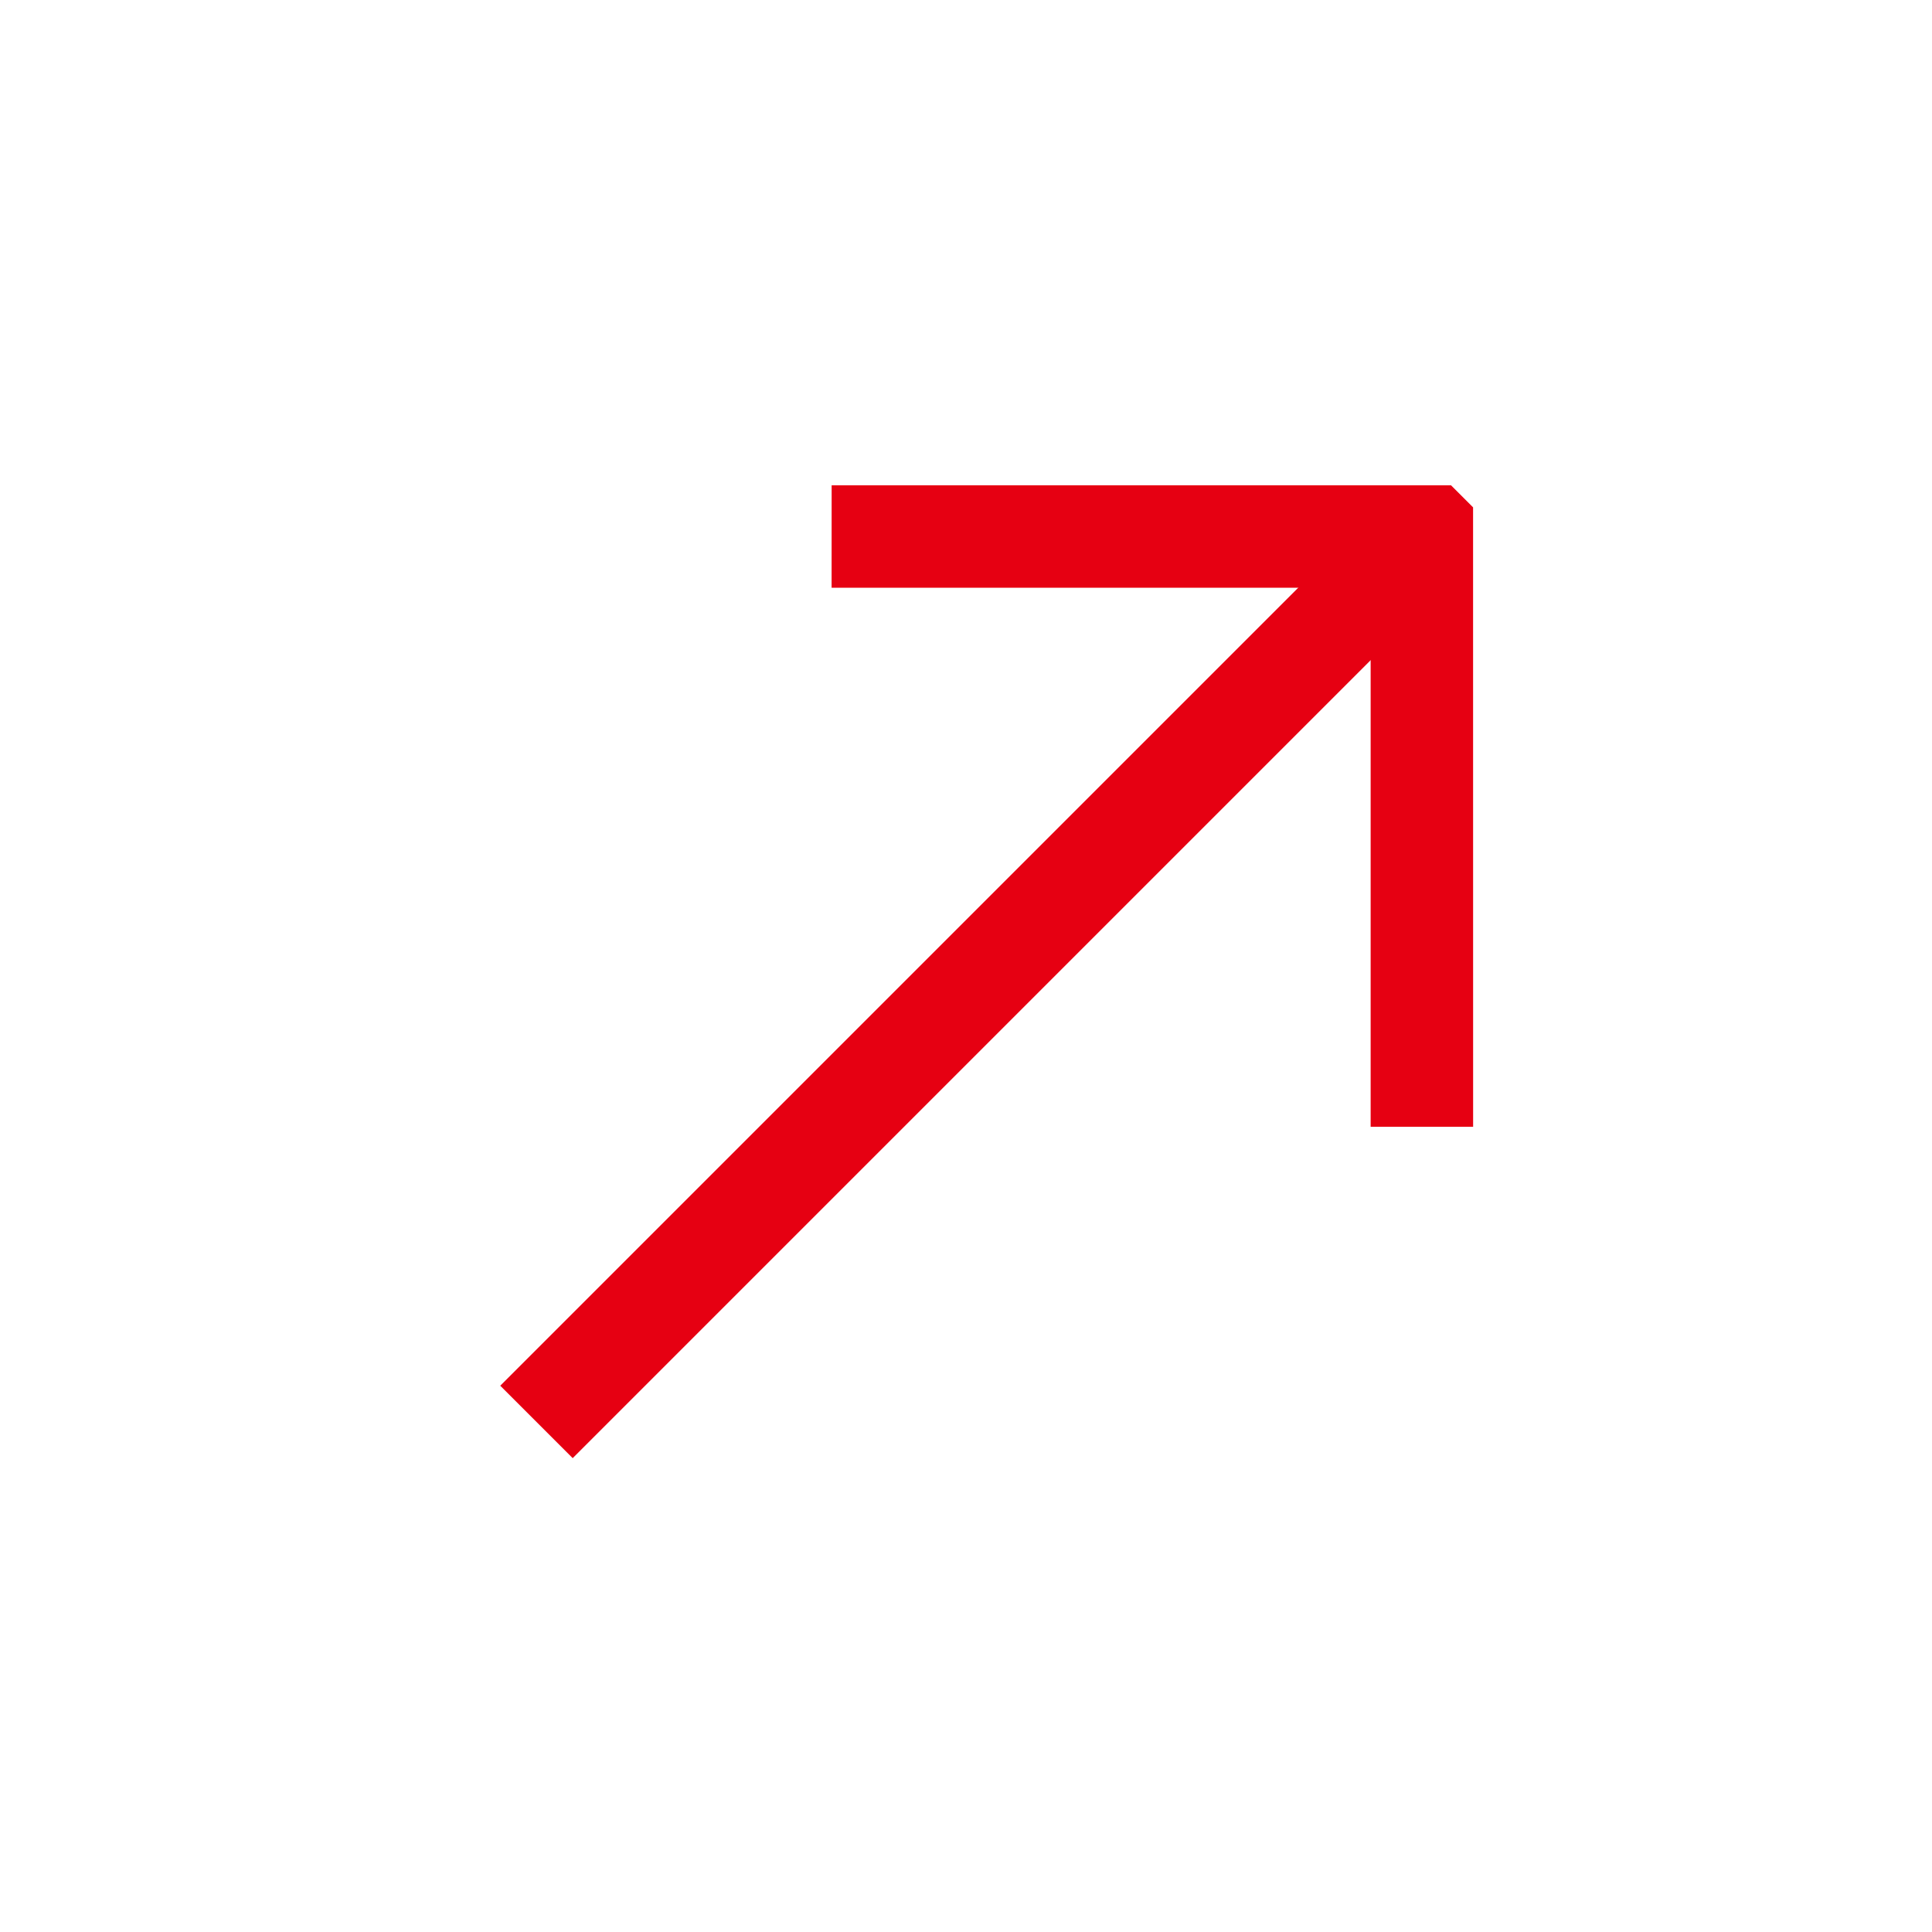 <svg xmlns="http://www.w3.org/2000/svg" xmlns:xlink="http://www.w3.org/1999/xlink" fill="none" version="1.1" width="28.284" height="28.284" viewBox="0 0 28.284 28.284"><defs><clipPath id="master_svg0_125_7768"><rect x="0" y="14.142" width="20" height="20" rx="0"/></clipPath></defs><g transform="matrix(0.707,-0.707,0.707,0.707,-10,4.142)" clip-path="url(#master_svg0_125_7768)"><g><g><path d="M0.834,23.669L19.167,23.669L19.167,25.169L0.834,25.169L0.834,23.669Z" fill-rule="evenodd" fill="#E60012" fill-opacity="1"/></g><g><path d="M18.107,24.419L12.526,30L13.587,31.061L20.228,24.419L13.587,17.778L12.526,18.838L18.107,24.419Z" fill-rule="evenodd" fill="#E60012" fill-opacity="1"/></g></g></g></svg>